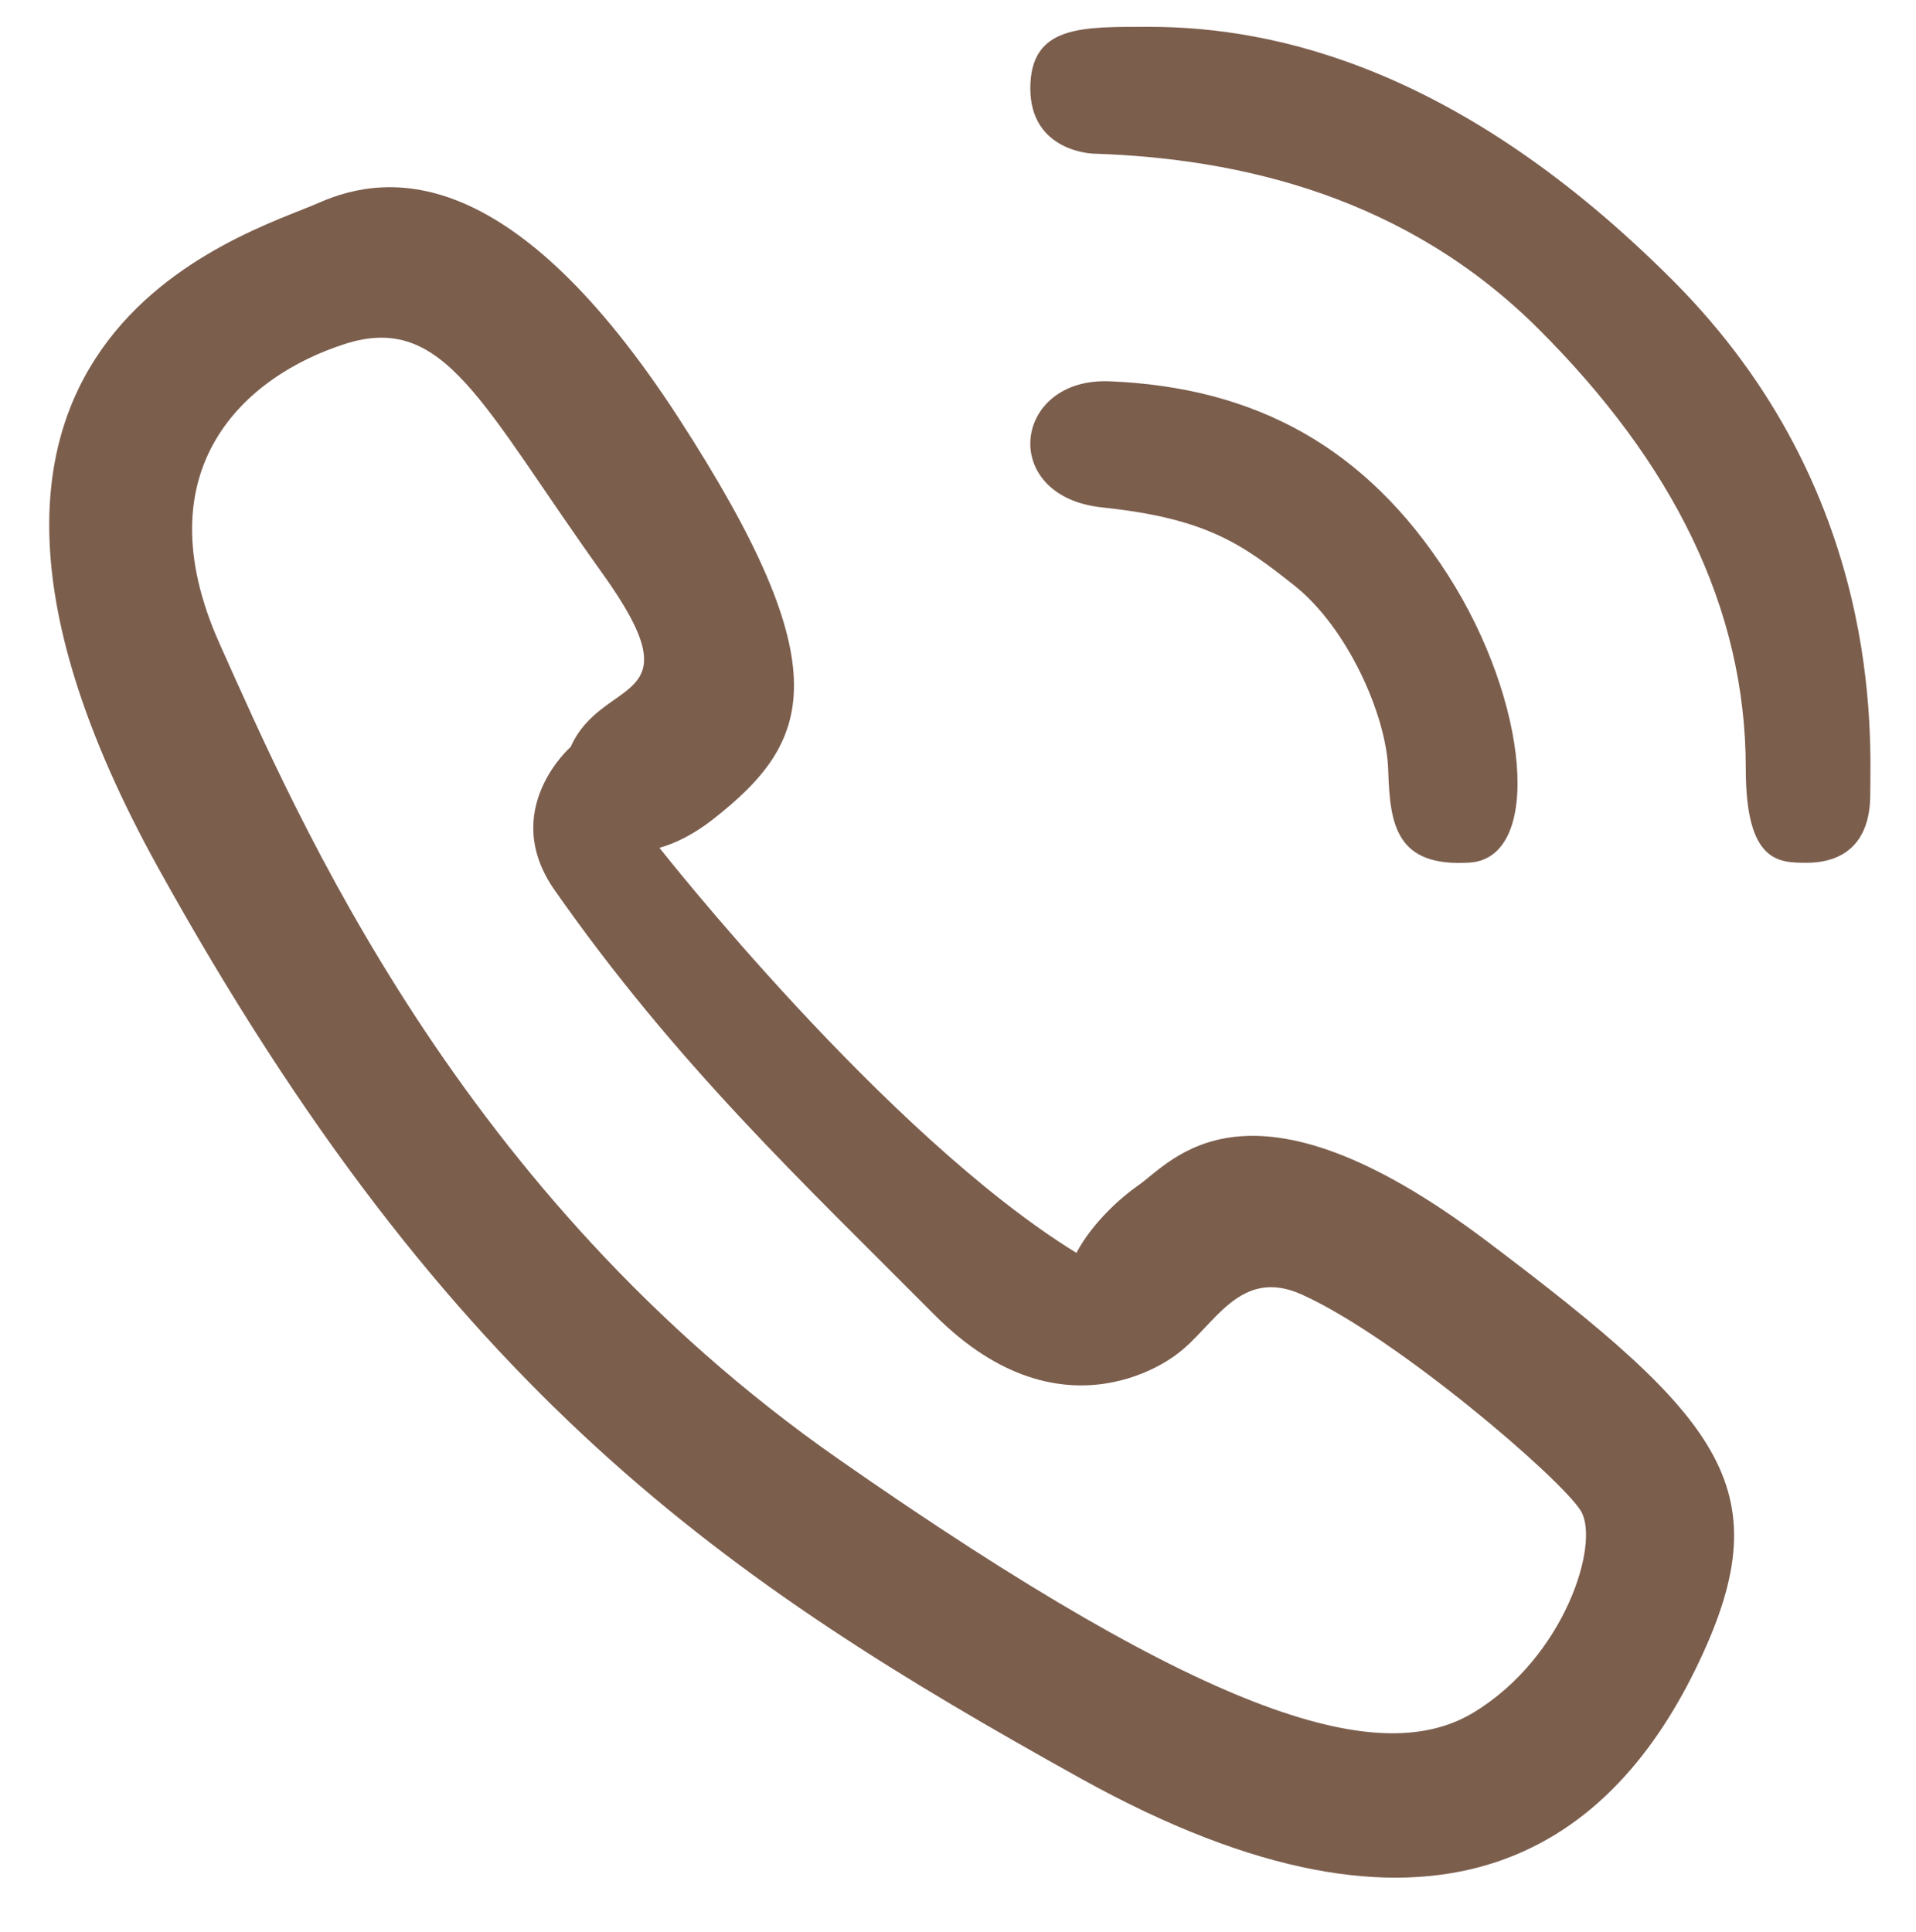 <svg xmlns="http://www.w3.org/2000/svg" xmlns:xlink="http://www.w3.org/1999/xlink" id="Layer_1" x="0px" y="0px" viewBox="0 0 106.37 107.26" style="enable-background:new 0 0 106.37 107.26;" xml:space="preserve"><style type="text/css">	.st0{fill:#C7AEA1;}	.st1{fill:none;stroke:#7C5E4D;stroke-width:5;stroke-miterlimit:10;}	.st2{fill:#7C5E4D;}</style><g>	<polygon class="st0" points="543.01,113.73 445.9,113.73 469.26,82.5 484.62,82.5 494.9,97.08 505.49,82.5 519.86,82.5  "></polygon>	<line class="st1" x1="469.26" y1="83.78" x2="445.9" y2="113.73"></line>	<polyline class="st1" points="469.26,110.4 485.04,83.78 494.9,97.09 505.75,83.78 520.54,110.4  "></polyline>	<line class="st1" x1="520.54" y1="83.78" x2="543.01" y2="113.73"></line>	<path class="st1" d="M468.31,59.41c1.13,2.71,2.63,5.22,4.47,7.45c2.45,2.98,4.96,5.91,7.19,9.06l4.65,6.58l10.28,14.58  l10.58-14.58l4.17-5.75c2.4-3.31,5.12-6.37,7.77-9.48c1.99-2.33,3.61-4.99,4.8-7.86 M522.23,59.41c2.47-5.99,3.13-12.91,0.81-20.17  c-3.27-10.26-12.23-18.06-22.86-19.8c-18.32-2.99-34.15,11.06-34.15,28.82c0,3.96,0.82,7.71,2.24,11.15 M478.93,48.22  c0-10.22,9.41-18.27,20.03-15.94c6.36,1.4,11.38,6.73,12.42,13.16c0.88,5.4-0.86,10.42-4.2,13.92c-2.96,3.2-7.22,5.19-11.91,5.19  c-4.69,0-8.95-2-11.91-5.19C480.59,56.47,478.93,52.55,478.93,48.22z"></path></g><g>	<path class="st1" d="M297.84,98.24h-56.59c-6.63,0-12-5.37-12-12v-39.7c0-6.63,5.37-12,12-12h56.59c6.63,0,12,5.37,12,12v39.7  C309.84,92.87,304.46,98.24,297.84,98.24z"></path>	<path class="st1" d="M239.24,46.16l25.84,24.64c2.49,2.37,6.41,2.36,8.88-0.03l25.5-24.62"></path>	<line class="st1" x1="241.24" y1="86.39" x2="260.45" y2="66.39"></line>	<line class="st1" x1="278.52" y1="66.39" x2="296.13" y2="86.39"></line></g><g>	<path class="st2" d="M61.6,21.17c8.13,0.33,14.25,3.69,18.77,10.73s5.3,15.73,1.22,15.99c-4.08,0.26-4.43-2.09-4.52-5.13  c-0.09-3.04-2.26-7.91-5.21-10.25c-2.95-2.35-4.95-3.74-10.69-4.34C55.43,27.55,56.21,20.95,61.6,21.17z"></path>	<path class="st2" d="M60.69,8.53c8.21,0.26,17.4,2.41,24.76,9.77s11.47,15.38,11.47,24.37c0,5.23,1.82,5.23,3.39,5.23  c1.56,0,3.52-0.67,3.52-3.8s0.78-16.77-10.95-28.52S70.85,1.49,63.82,1.49c-3.74,0-6.62-0.11-6.62,3.42S60.69,8.53,60.69,8.53z"></path>	<path class="st2" d="M82.52,68.89c-13.29-10.02-17.46-4.36-19.34-3.07c-0.9,0.62-2.54,2.06-3.42,3.74  c-10.6-6.52-23.15-22.49-23.15-22.49l0,0c0.92-0.26,1.92-0.76,2.97-1.58c5.5-4.31,7.14-8.33-1.93-22.32  C28.56,9.18,21.72,9.48,17.7,11.26s-25.14,7.59-8.93,36.9C24.99,77.47,40.37,87.83,60,98.74c19.64,10.91,29.26,3.87,34.12-6.05  C98.98,82.77,95.81,78.91,82.52,68.89z M81.82,95.07c-5.06,3.07-14.28,0.6-35.31-14.09C25.49,66.29,16.56,45.48,12.2,35.76  c-4.36-9.72,1.39-14.88,6.94-16.66c5.55-1.79,7.6,3.38,14.28,12.7c5.37,7.48,0.05,5.65-1.74,9.67c0,0-4,3.5-0.89,7.95  c6.8,9.71,13.78,16.22,21.07,23.56c7.28,7.33,13.51,2.18,13.52,2.17c2.04-1.52,3.43-4.85,6.91-3.27c5.26,2.38,14.38,10.22,15.47,12  S86.88,92,81.82,95.07z"></path></g></svg>